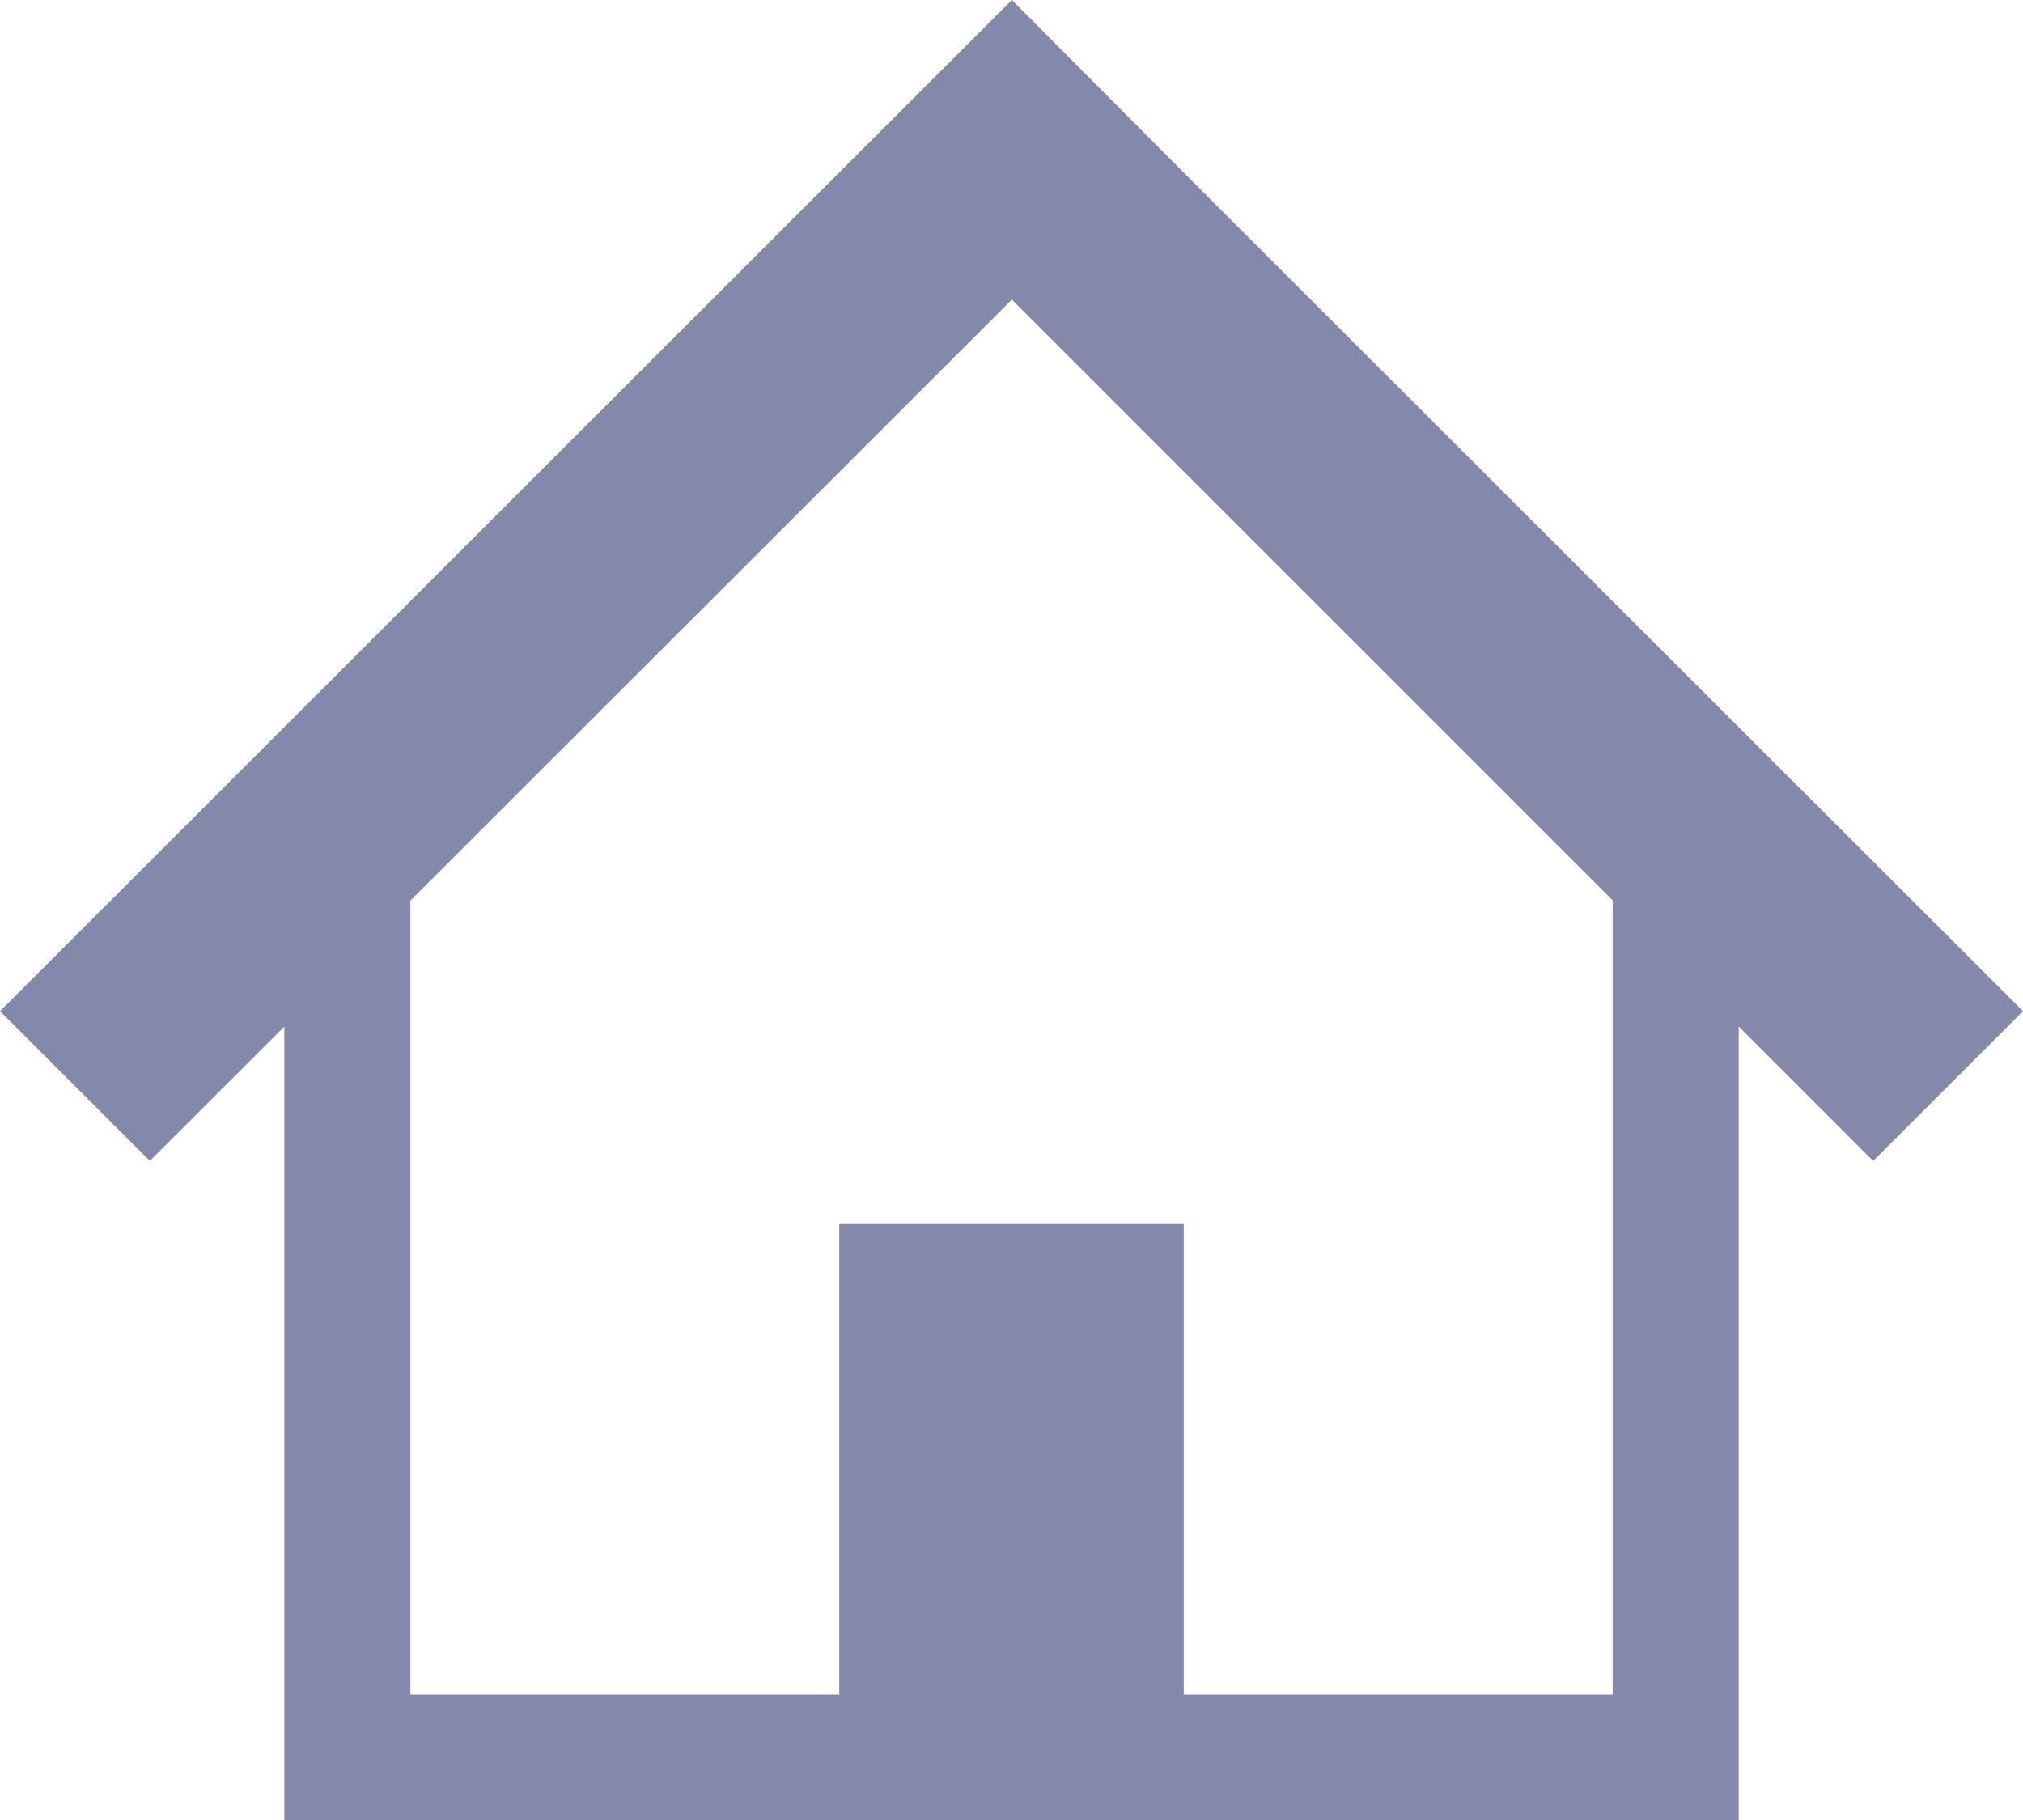 <?xml version="1.0" encoding="utf-8"?>
<!-- Generator: Adobe Illustrator 22.1.0, SVG Export Plug-In . SVG Version: 6.00 Build 0)  -->
<svg version="1.1" id="レイヤー_1" xmlns="http://www.w3.org/2000/svg" xmlns:xlink="http://www.w3.org/1999/xlink" x="0px"
	 y="0px" viewBox="0 0 79.508 71.537" style="enable-background:new 0 0 79.508 71.537;" xml:space="preserve">
<style type="text/css">
	.st0{fill:#8489AC;}
</style>
<g>
	<path class="st0" d="M67.271,27.514l-10.76-10.752l-8.54-8.529L39.768,0L0,39.738l5.89,5.886l5.284-5.279v31.192h23.333h10.494
		h23.333V40.341l5.284,5.284l5.89-5.886L67.271,27.514z M63.38,66.582H46.524V48.078h-13.54v18.504H16.129V35.394l23.639-23.62
		L63.38,35.386L63.38,66.582L63.38,66.582z"/>
</g>
</svg>
